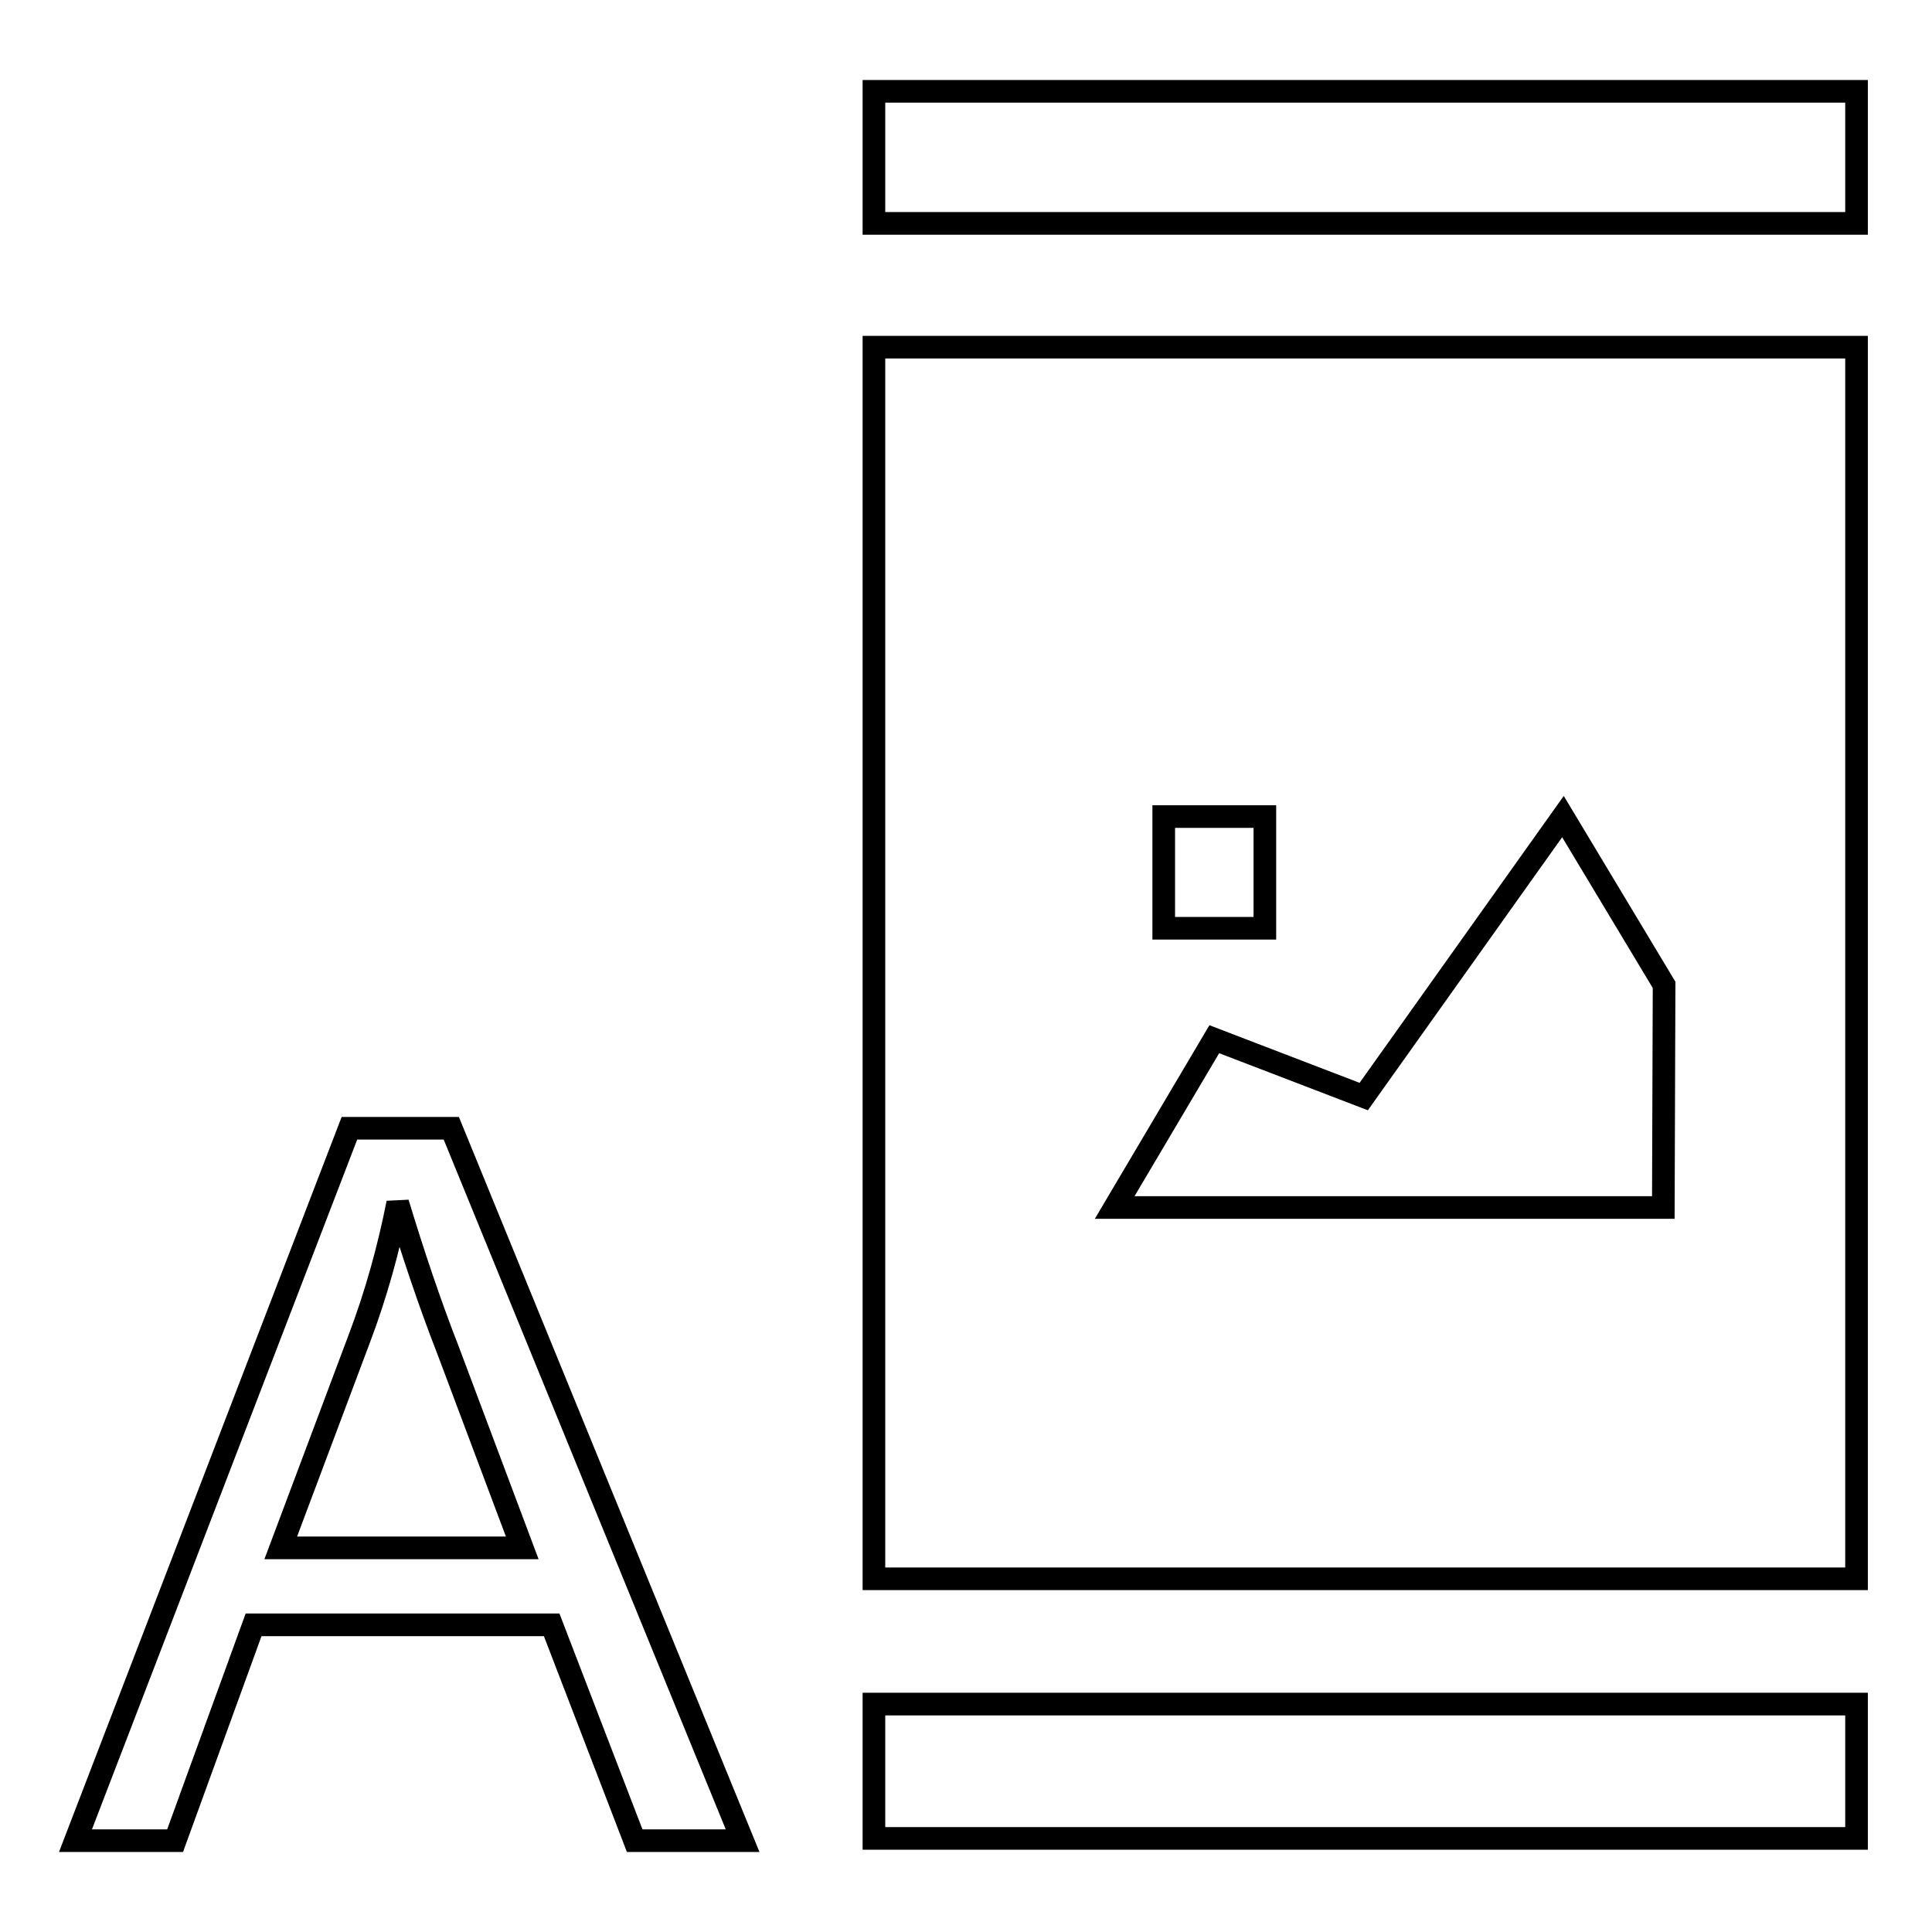 <?xml version="1.0" encoding="utf-8"?>
<!-- Svg Vector Icons : http://www.onlinewebfonts.com/icon -->
<!DOCTYPE svg PUBLIC "-//W3C//DTD SVG 1.1//EN" "http://www.w3.org/Graphics/SVG/1.1/DTD/svg11.dtd">
<svg version="1.1" xmlns="http://www.w3.org/2000/svg" xmlns:xlink="http://www.w3.org/1999/xlink" x="0px" y="0px" viewBox="0 0 256 256" enable-background="new 0 0 256 256" xml:space="preserve">
<g> <path stroke-width="3" fill-opacity="0" stroke="#000000"  d="M10,243.9l36.3-94.4h13.5l38.6,94.4H84.1l-11-28.6H33.6l-10.4,28.6H10z M37.2,205.1h32L59.4,179 c-2.5-6.4-4.7-13-6.7-19.6c-1.2,6.1-2.9,12.2-5.1,18L37.2,205.1L37.2,205.1z M115.8,12.1v17.5H246V12.1H115.8z M115.8,243.6H246 v-17.8H115.8V243.6z M115.8,46v163.2H246V46H115.8z M154.2,108.2h13.4V123h-13.4V108.2z M220.4,160h-72.7l13.2-22.3l19.8,7.6 l26.4-37.1l13.4,22.3L220.4,160L220.4,160z"/></g>
</svg>
